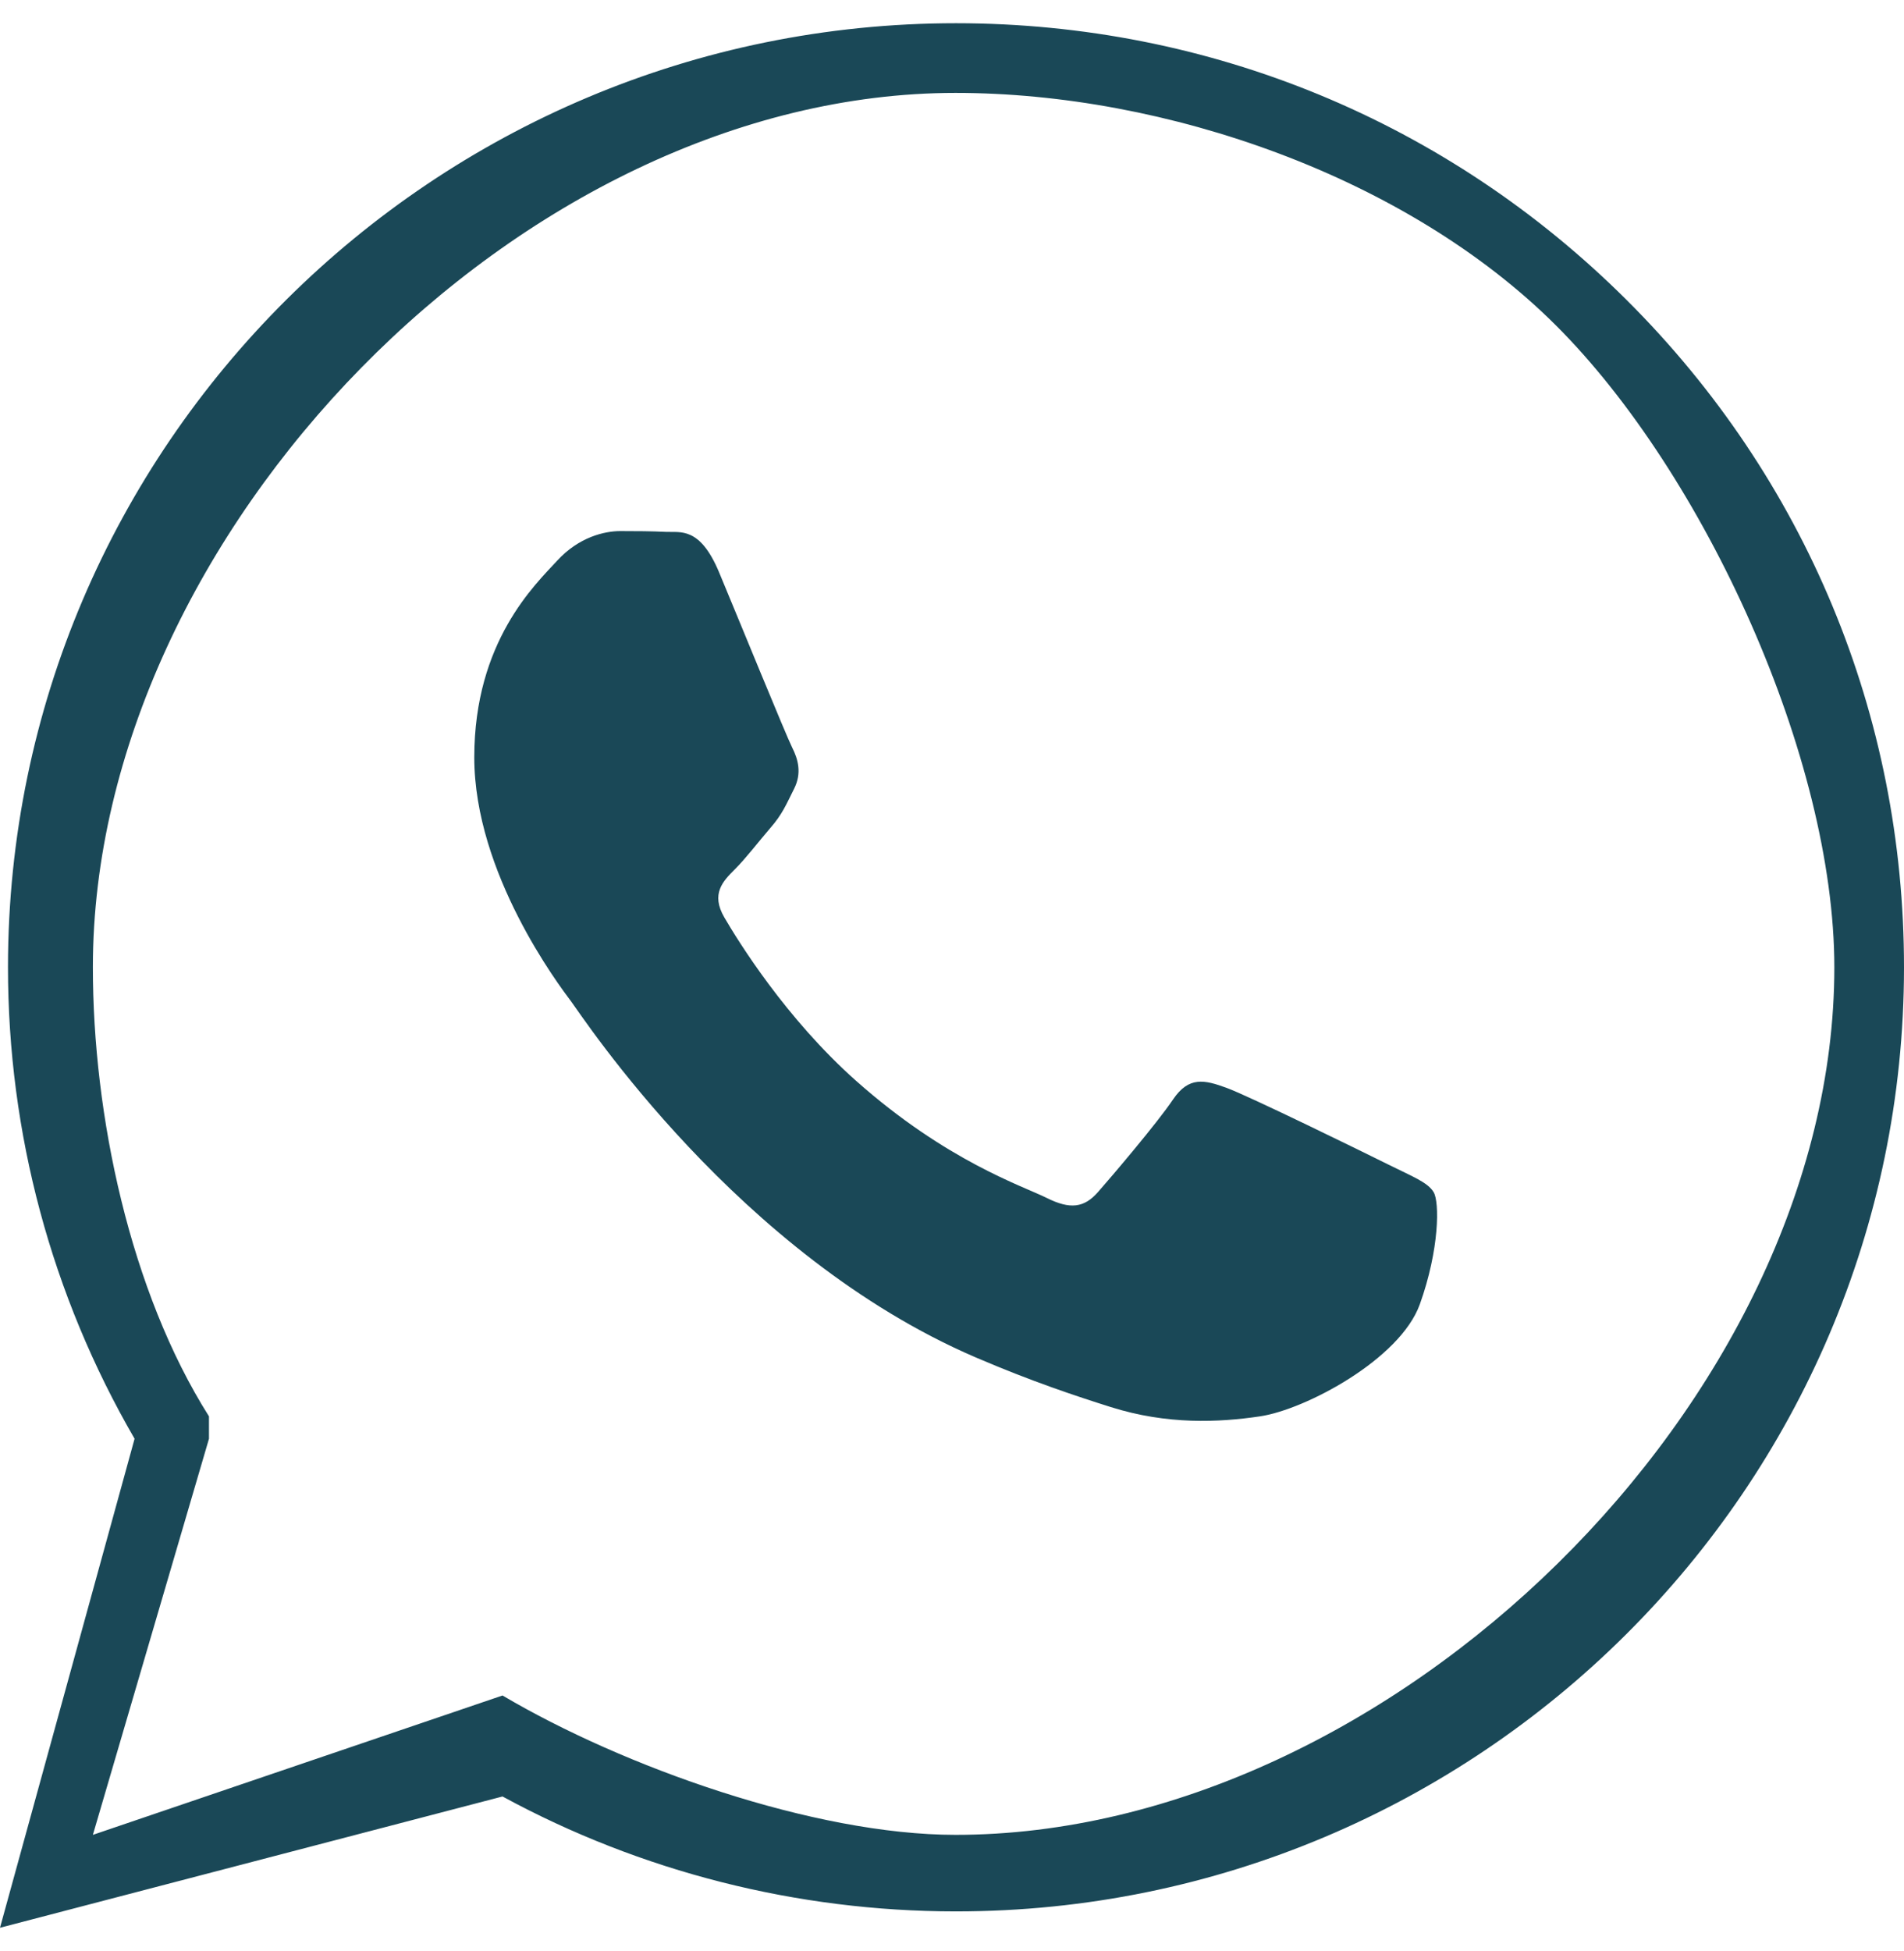 <svg width="41" height="42" viewBox="0 0 41 42" fill="none" xmlns="http://www.w3.org/2000/svg">
<path fill-rule="evenodd" clip-rule="evenodd" d="M35.028 6.459C31.173 2.618 26.047 0.502 20.587 0.5C9.335 0.5 0.177 9.612 0.172 20.816C0.17 24.396 1.111 27.891 2.898 30.973L0 41.5L10.821 38.674C13.803 40.294 17.16 41.146 20.576 41.148H20.585C31.835 41.148 40.995 32.034 41 20.831C41.003 15.403 38.882 10.297 35.028 6.459ZM20.576 39.5C17.531 39.5 13.427 38.039 10.821 36.5L2 39.5L4.5 30.973V30.491C2.801 27.803 1.998 24.005 2 20.816C2.003 11.505 11.218 2 20.576 2C25.108 2 30.297 3.809 33.5 7C36.703 10.193 39.502 16.319 39.5 20.831C39.495 30.145 29.928 39.5 20.576 39.5ZM29.894 25.069C29.384 24.815 26.876 23.586 26.407 23.417C25.941 23.248 25.601 23.163 25.259 23.67C24.918 24.177 23.943 25.322 23.644 25.662C23.347 26 23.048 26.043 22.538 25.788C22.029 25.534 20.384 24.999 18.436 23.269C16.92 21.922 15.895 20.26 15.598 19.751C15.301 19.242 15.568 18.969 15.822 18.716C16.052 18.489 16.331 18.123 16.587 17.826C16.845 17.532 16.929 17.32 17.1 16.98C17.27 16.642 17.186 16.345 17.057 16.09C16.929 15.837 15.909 13.338 15.485 12.322C15.071 11.331 14.651 11.466 14.337 11.45C14.04 11.435 13.7 11.433 13.358 11.433C13.018 11.433 12.466 11.56 11.999 12.069C11.532 12.578 10.213 13.806 10.213 16.304C10.213 18.803 12.042 21.217 12.296 21.555C12.55 21.893 15.892 27.022 21.009 29.221C22.226 29.743 23.177 30.056 23.917 30.29C25.139 30.676 26.251 30.621 27.13 30.491C28.11 30.346 30.148 29.263 30.574 28.078C30.999 26.892 30.999 25.874 30.871 25.664C30.744 25.45 30.404 25.324 29.894 25.069Z" fill="#1A4857"/>
</svg>
